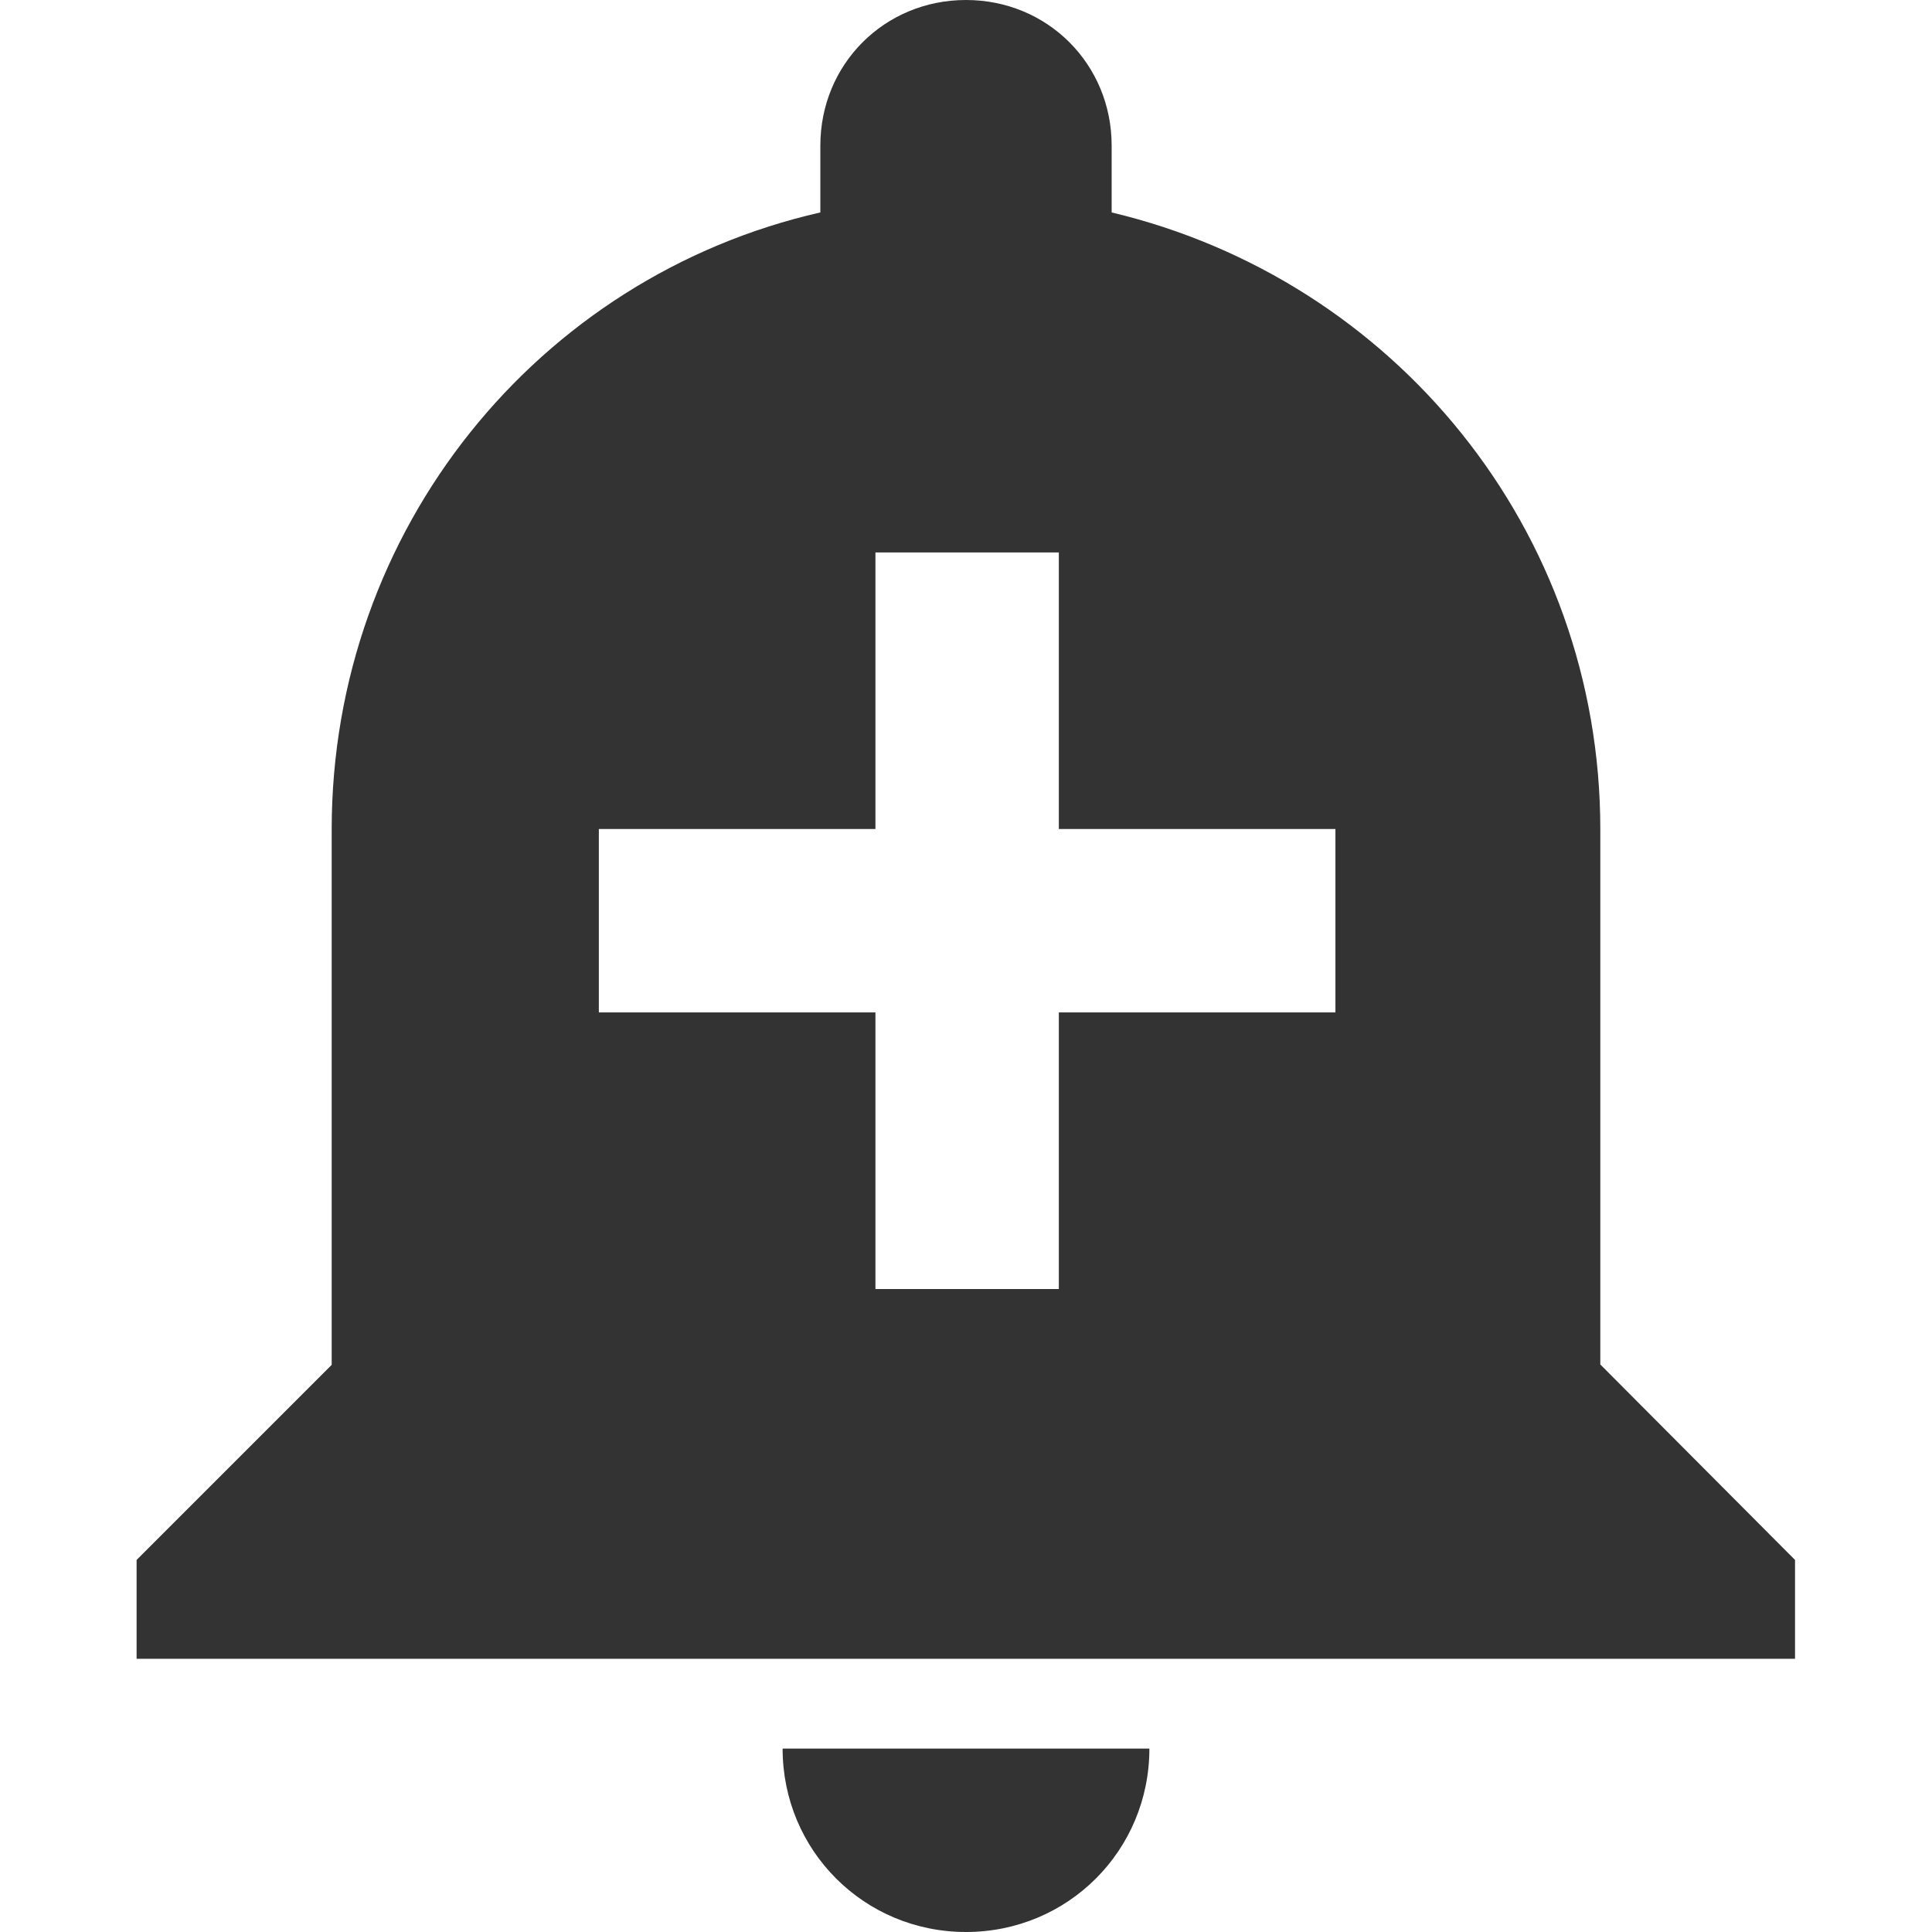 <?xml version="1.0" encoding="utf-8"?>
<!-- Generator: Adobe Illustrator 24.1.1, SVG Export Plug-In . SVG Version: 6.00 Build 0)  -->
<svg version="1.1" id="Layer_1" xmlns="http://www.w3.org/2000/svg" xmlns:xlink="http://www.w3.org/1999/xlink" x="0px" y="0px"
	 viewBox="0 0 512 512" style="enable-background:new 0 0 512 512;" xml:space="preserve">
<style type="text/css">
	.st0{fill:#333333;}
</style>
<g id="XMLID_6_">
	<path id="XMLID_11_" class="st0" d="M207.4,463.4c0,27,21.6,48.6,48.6,48.6s48.6-21.6,48.6-48.6H207.4z M424.1,361.6V219.8
		c0-79.4-54.7-145.7-129.5-163.5V38.6C294.6,17,277.6,0,256,0s-38.6,17-38.6,38.6v17.7c-74.8,17-129.5,84-129.5,163.5v141.9
		l-51.7,51.7v26.2h439.5v-26.2L424.1,361.6z M353.9,268.3h-73.3v73.3h-48.6v-73.3h-73.3v-48.6h73.3v-73.3h48.6v73.3h73.3V268.3z"/>
</g>
</svg>
